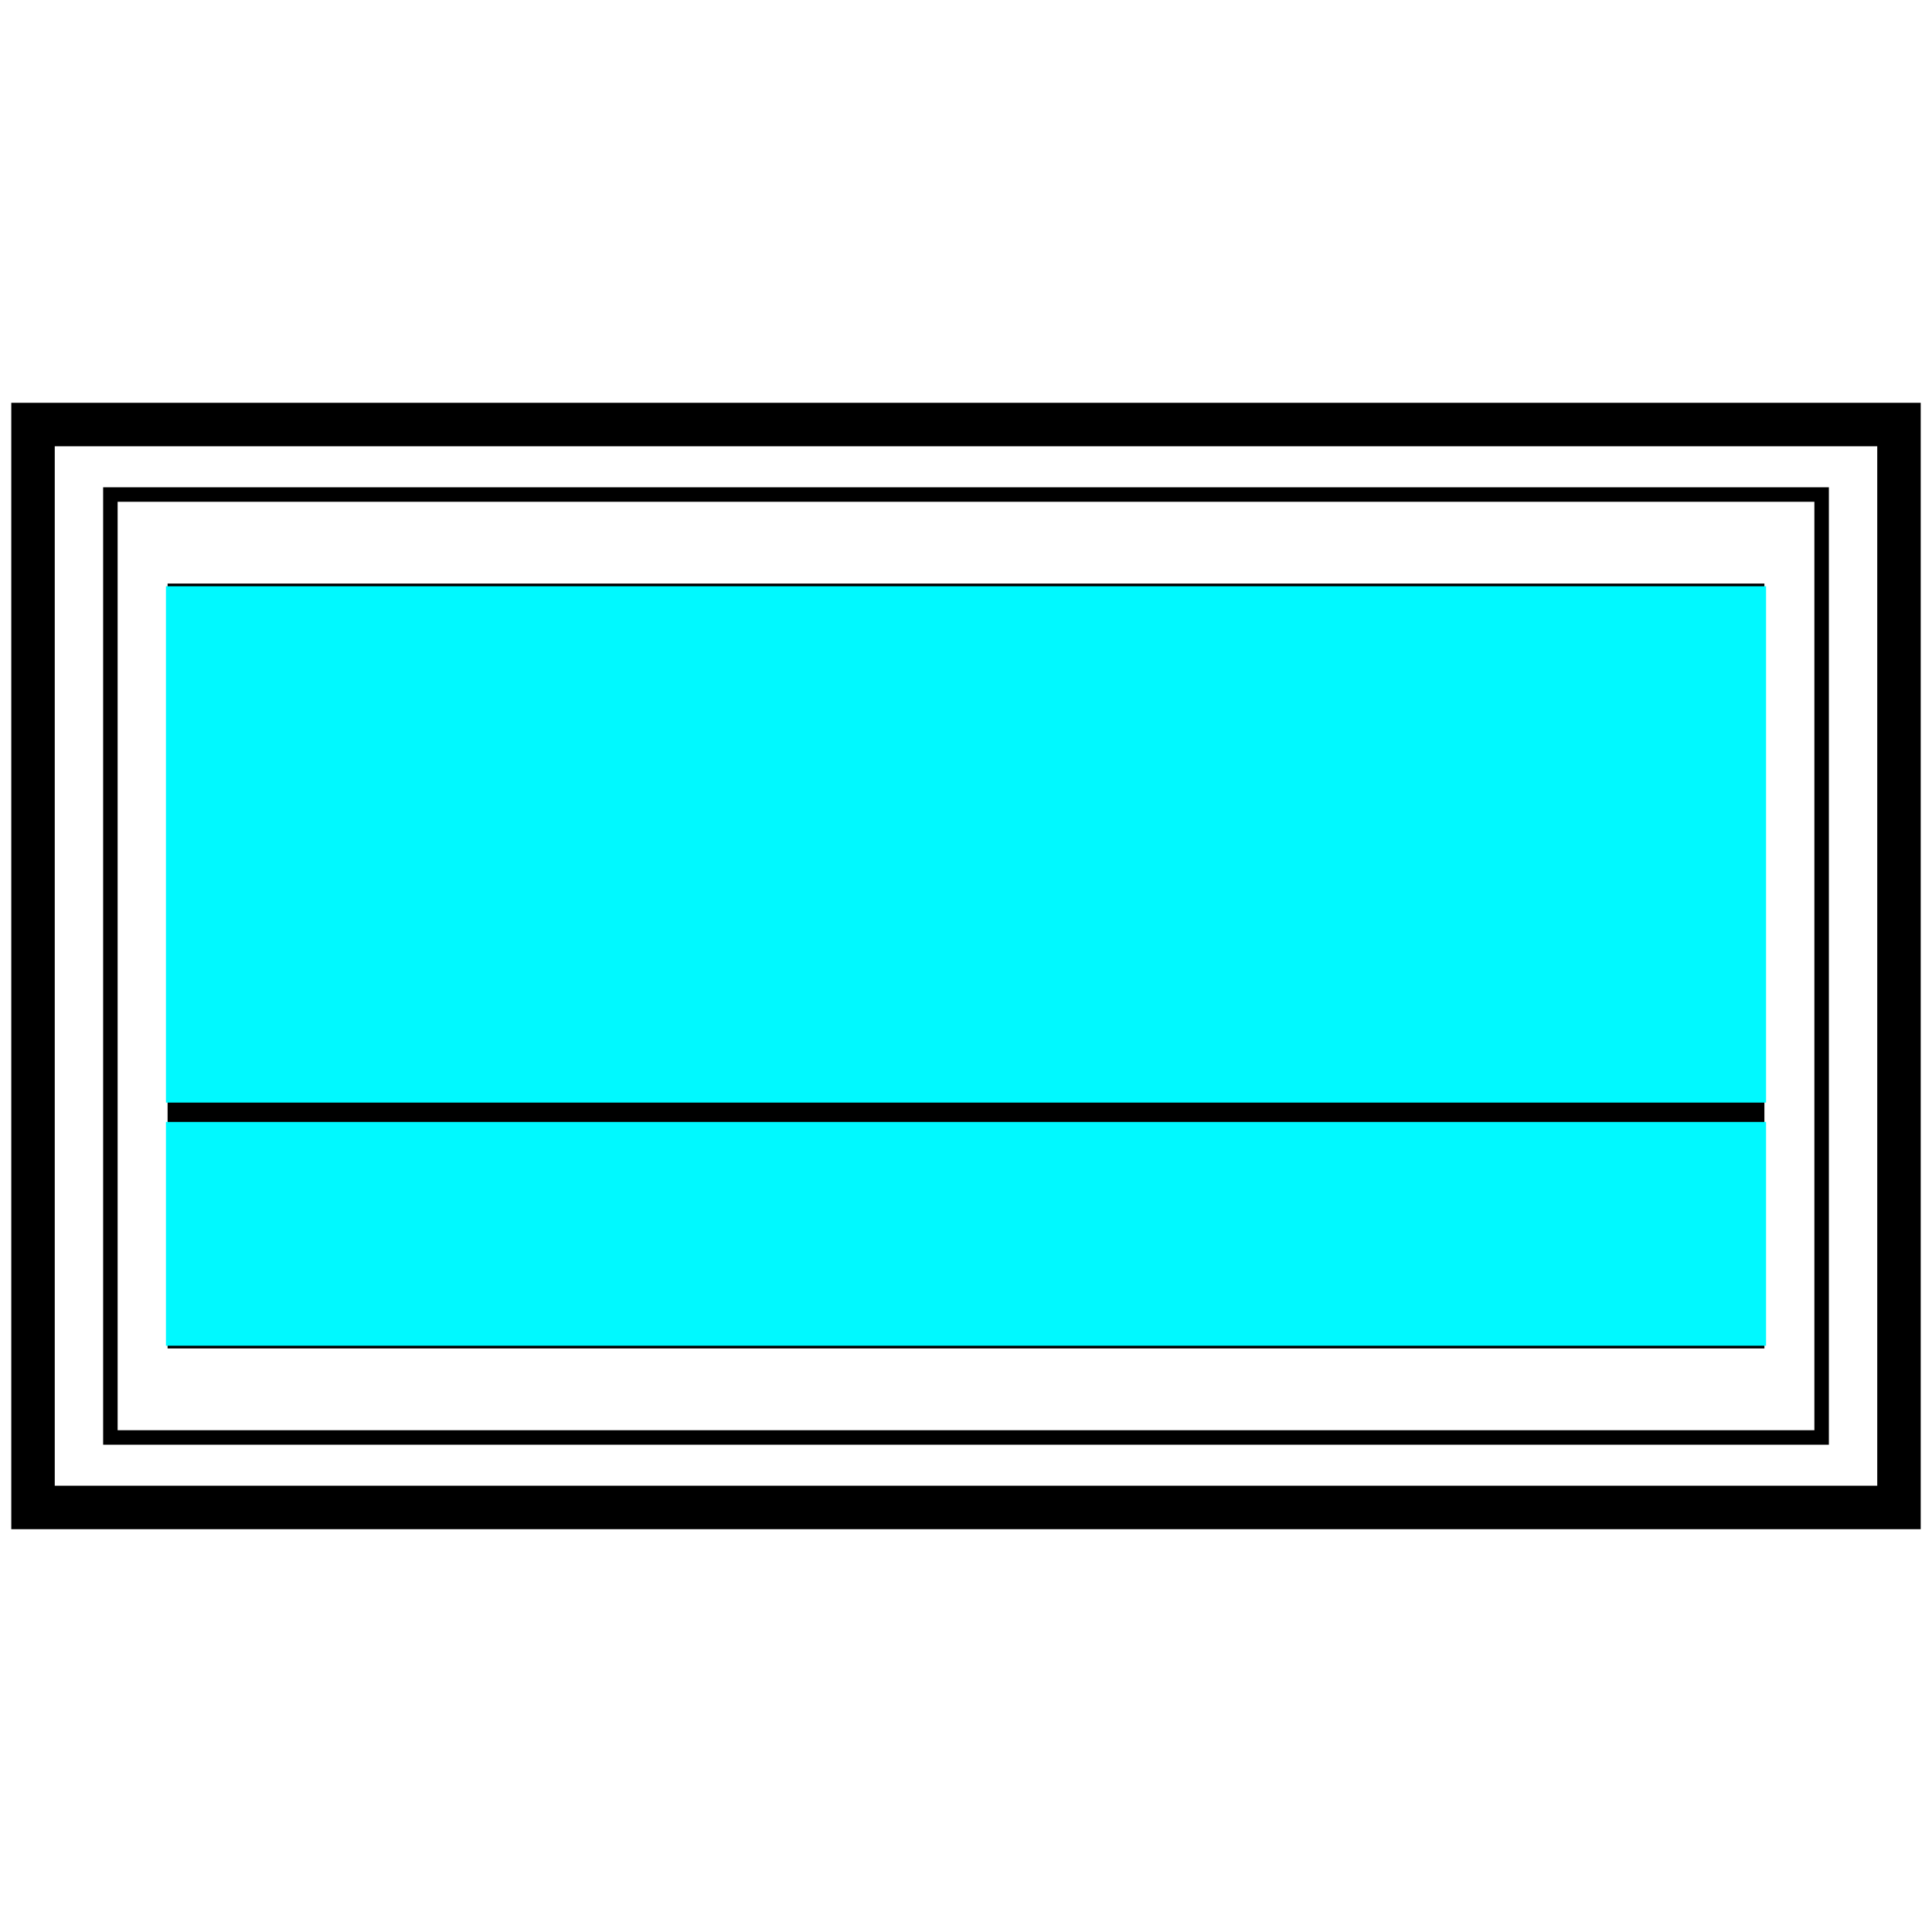 <?xml version="1.0" encoding="utf-8"?>
<!-- Generator: Adobe Illustrator 24.2.1, SVG Export Plug-In . SVG Version: 6.00 Build 0)  -->
<svg version="1.1" xmlns="http://www.w3.org/2000/svg" xmlns:xlink="http://www.w3.org/1999/xlink" x="0px" y="0px"
	 viewBox="0 0 400 400" enable-background="new 0 0 400 400" xml:space="preserve">
<g id="Shapes">
	<g>
		<path d="M397.664,316.603H2.336V83.397h395.327V316.603z M11.336,307.603h377.327V92.397H11.336V307.603z
			"/>
	</g>
	<g>
		<path d="M378.647,299.113H21.353V100.887h357.295V299.113z M24.353,296.113h351.295V103.887H24.353
			V296.113z"/>
	</g>
</g>
<g id="no-tagline">
	<rect x="34.699" y="120.823" width="330.602" height="158.354"/>
</g>
<g id="tagline">
	<g>
		<rect x="34.356" y="121.378" fill="#00F9FF" width="331.287" height="106.904"/>
		<rect x="34.356" y="232.284" fill="#00F9FF" width="331.287" height="46.337"/>
	</g>
</g>
</svg>
